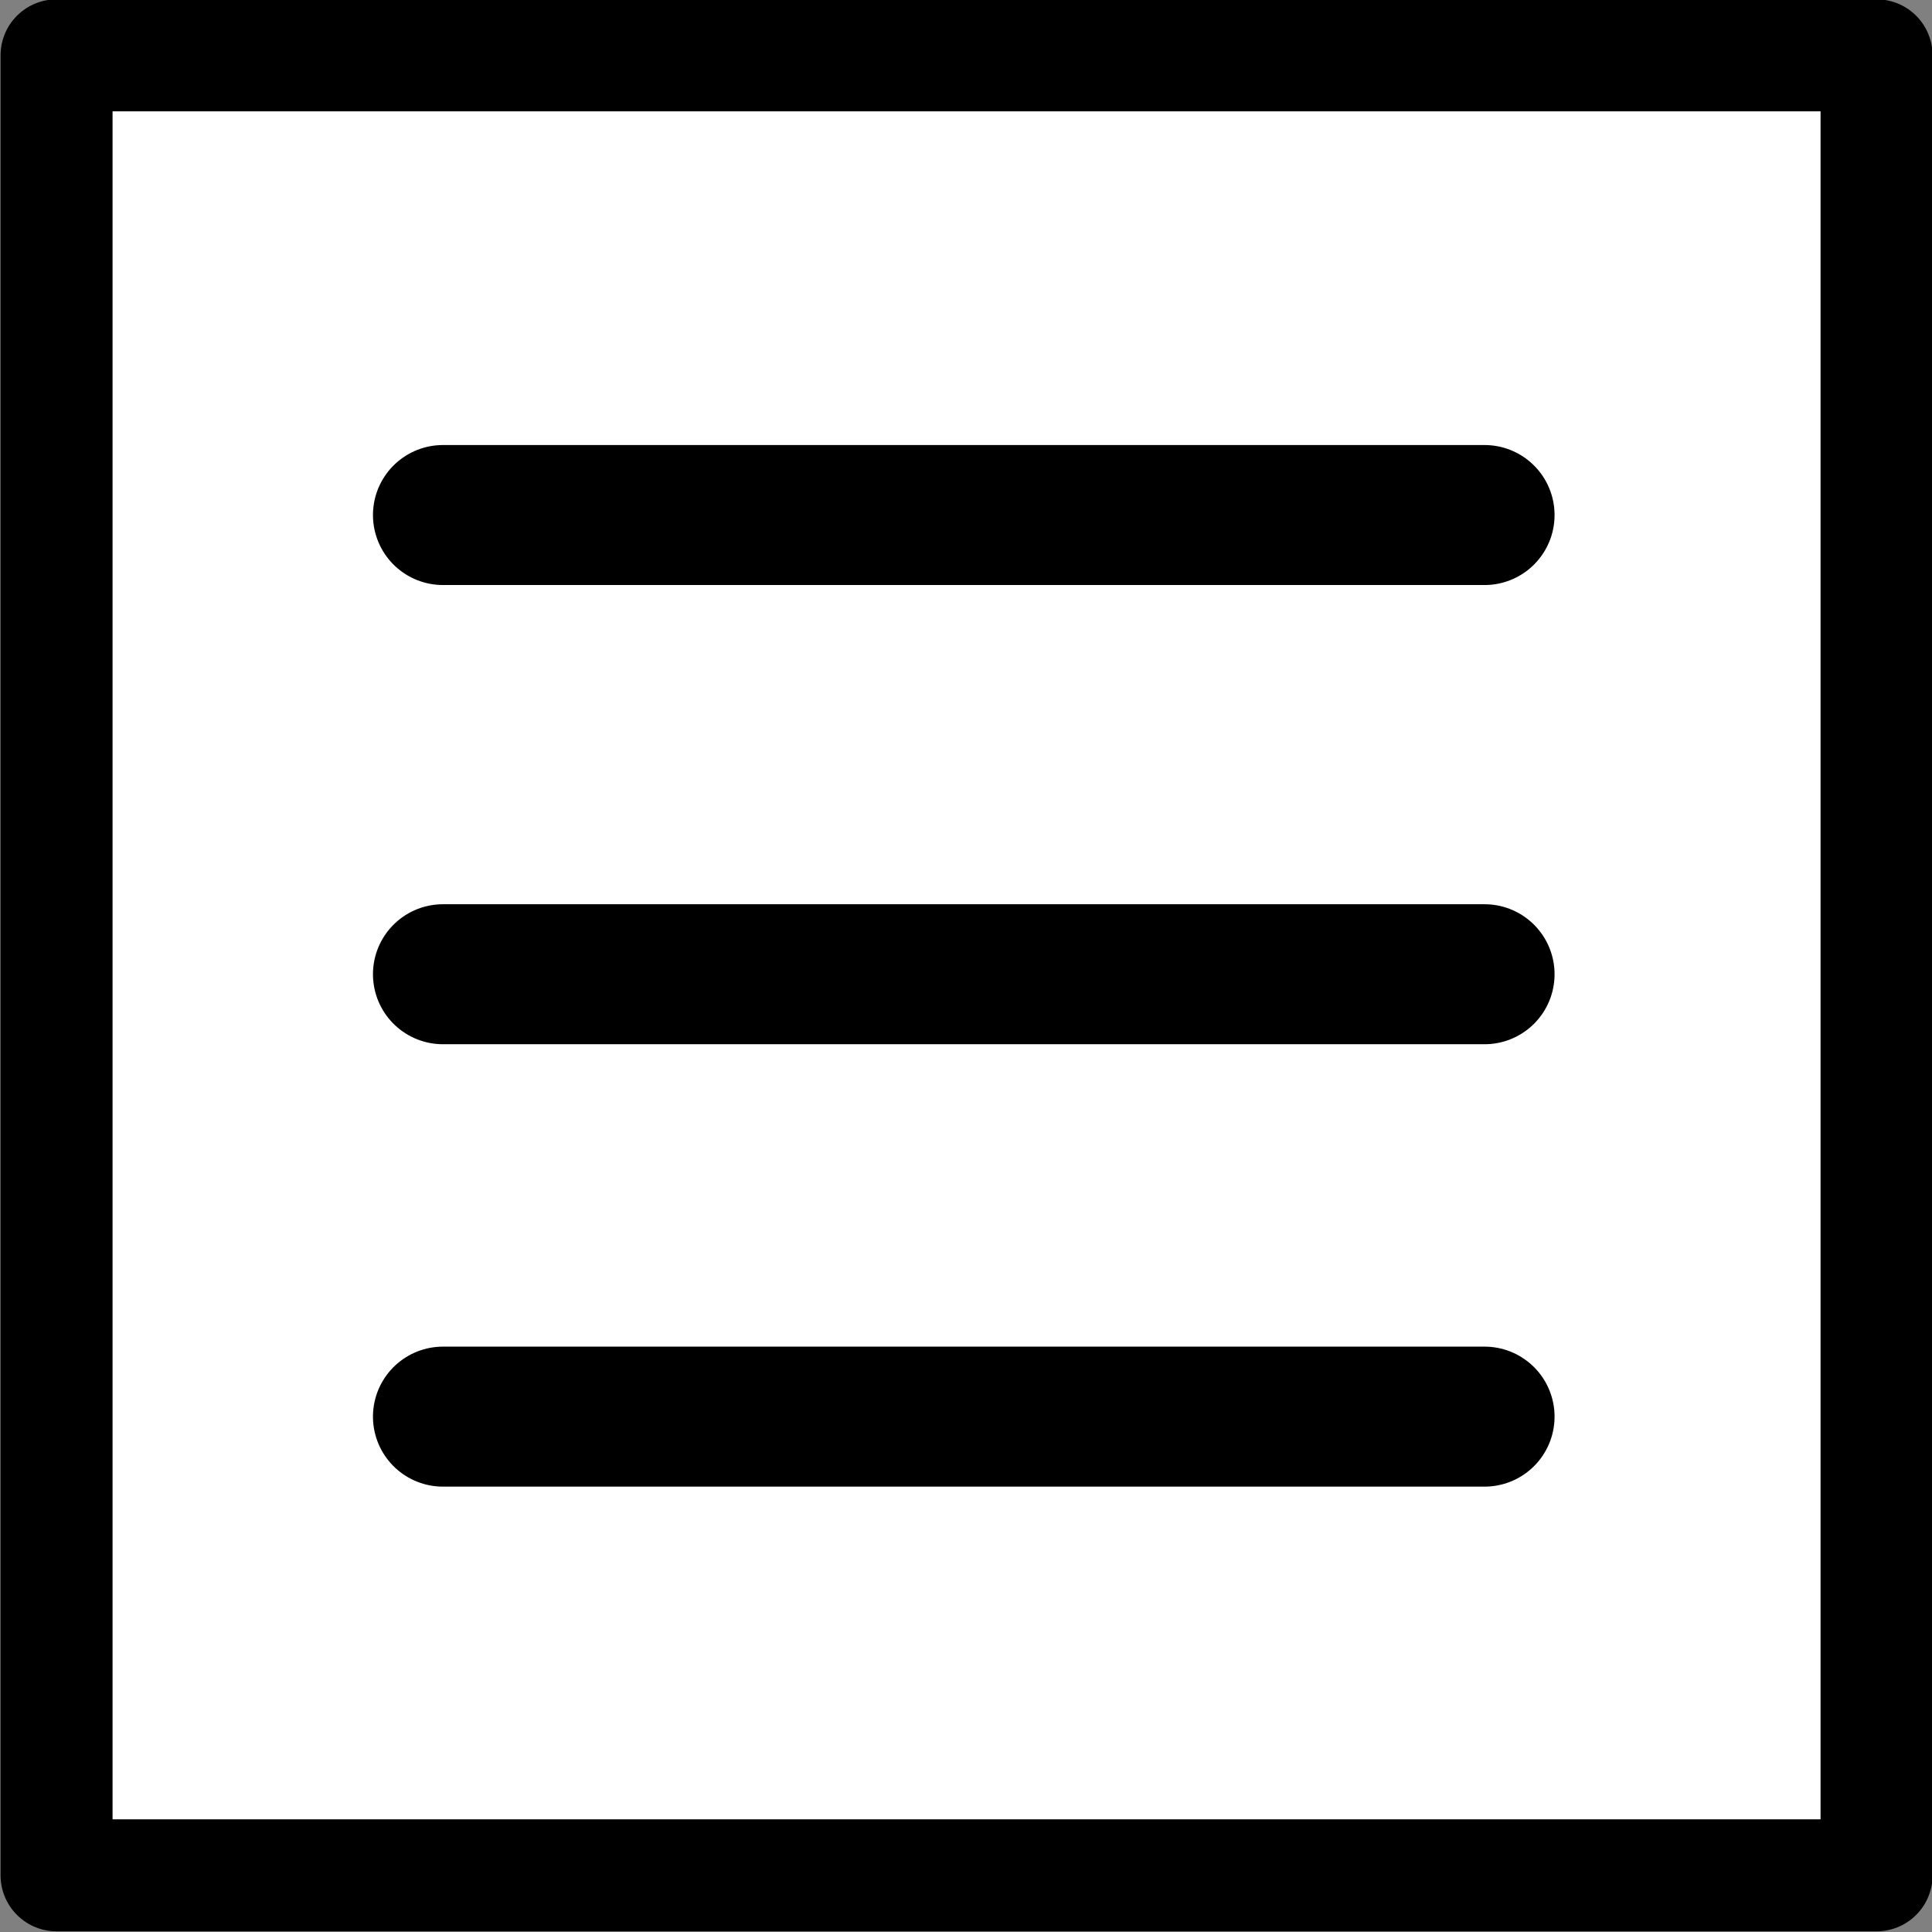 <svg xmlns:svg="http://www.w3.org/2000/svg" xmlns="http://www.w3.org/2000/svg" width="34.5" height="34.5" version="1.1" viewBox="0 0 34.5 34.5"><rect x="0" y="0" width="34.5" height="34.5" fill="#808080" stroke="none"/><style>.s0{fill:none;stroke-linecap:round;stroke-linejoin:round;stroke-width:2.5;stroke:#000;}</style><g transform="translate(-1279.312,-572.138)"><g transform="rotate(90,1296.548,589.374)"><rect y="573.1" x="-1312.8" height="32.5" width="32.5" transform="scale(-1,1)" style="fill:#fff;stroke-linecap:round;stroke-linejoin:round;stroke-width:2;stroke:#000"/><g transform="translate(-1.191,9.8144531e-6)"><path d="m1305.8 580.1v18.6M1297.9 580.1v18.6M1289.7 580.1v18.6" class="s0"/></g></g></g></svg>